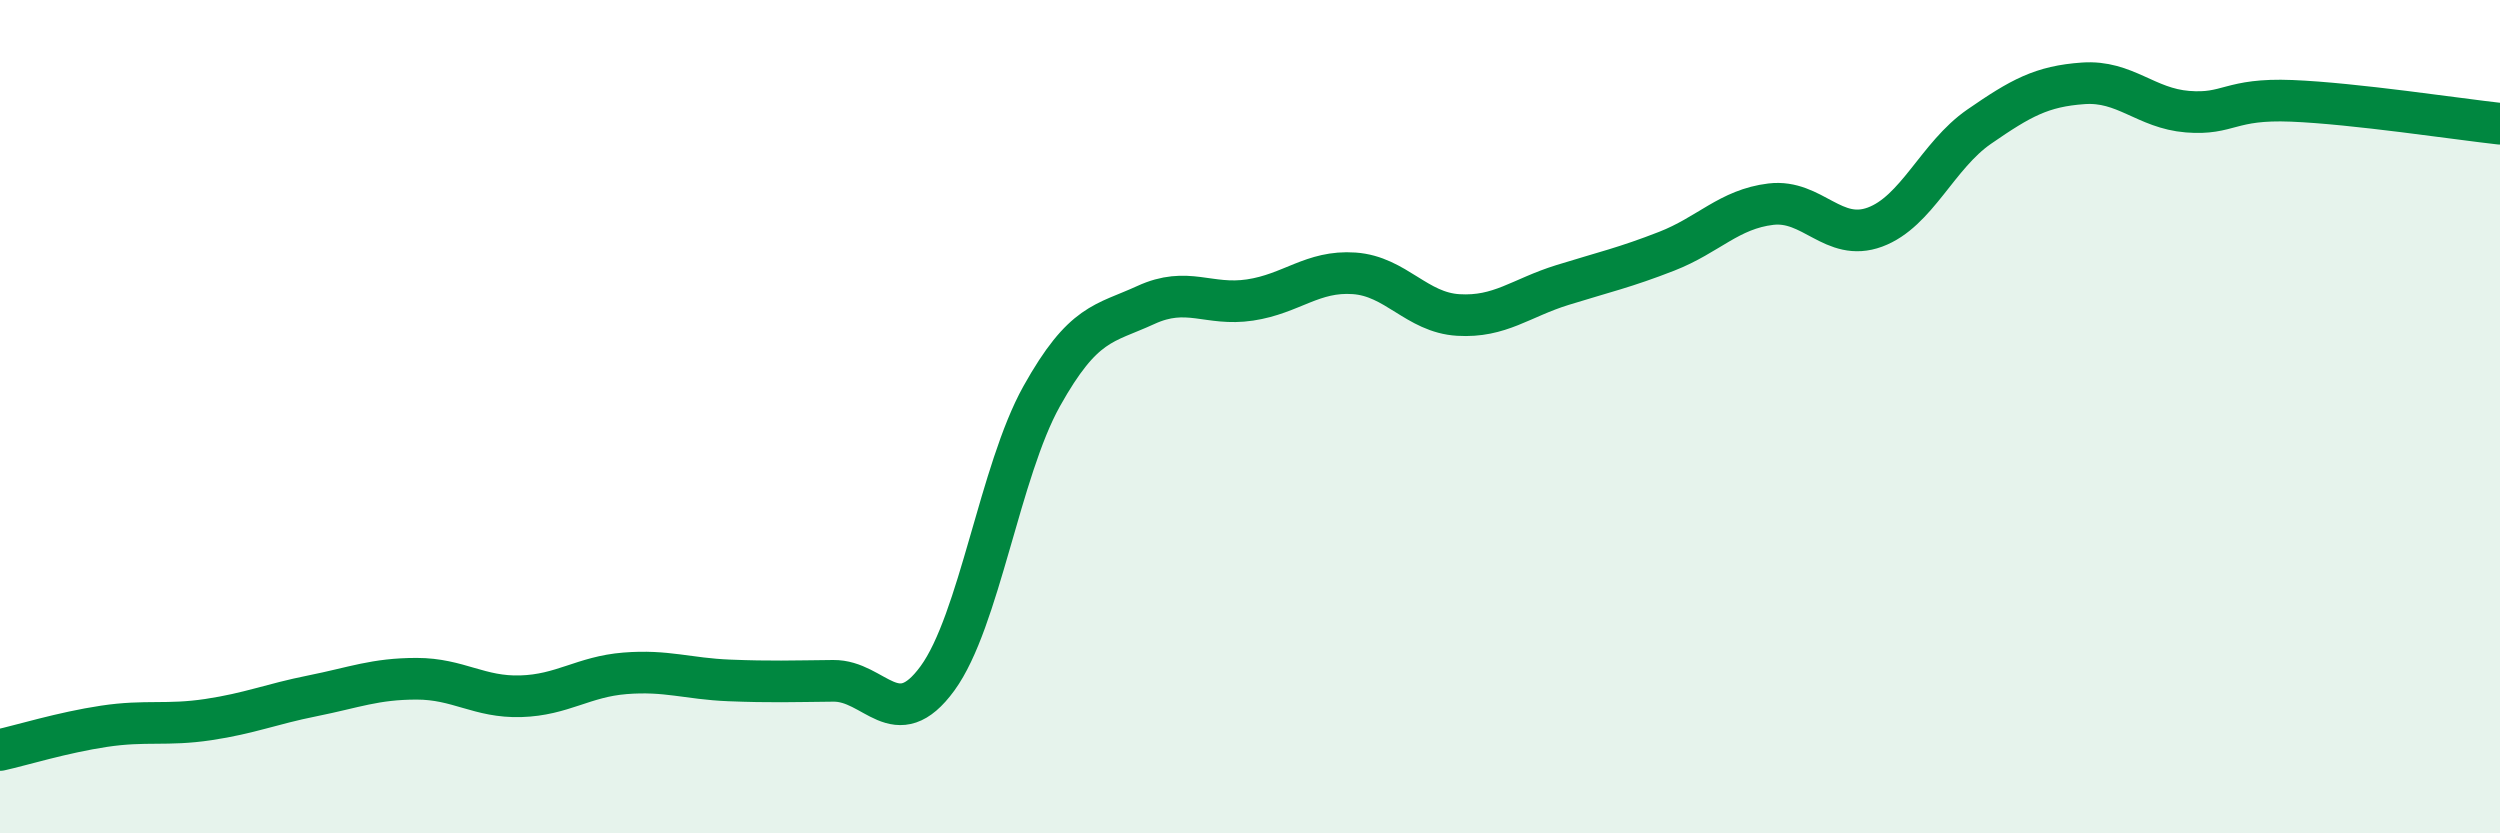 
    <svg width="60" height="20" viewBox="0 0 60 20" xmlns="http://www.w3.org/2000/svg">
      <path
        d="M 0,18 C 0.5,17.89 1.5,17.58 2.5,17.43 C 3.5,17.28 4,17.42 5,17.27 C 6,17.12 6.5,16.9 7.5,16.7 C 8.5,16.5 9,16.29 10,16.29 C 11,16.29 11.5,16.74 12.5,16.71 C 13.5,16.68 14,16.24 15,16.16 C 16,16.08 16.5,16.29 17.5,16.33 C 18.5,16.37 19,16.35 20,16.34 C 21,16.33 21.5,17.65 22.5,16.28 C 23.5,14.91 24,11.3 25,9.51 C 26,7.72 26.5,7.78 27.5,7.32 C 28.5,6.86 29,7.35 30,7.2 C 31,7.05 31.5,6.49 32.5,6.56 C 33.5,6.63 34,7.5 35,7.56 C 36,7.62 36.5,7.15 37.5,6.84 C 38.5,6.53 39,6.42 40,6.03 C 41,5.64 41.5,5.02 42.5,4.9 C 43.5,4.78 44,5.82 45,5.45 C 46,5.08 46.5,3.73 47.5,3.04 C 48.5,2.35 49,2.07 50,2 C 51,1.93 51.5,2.6 52.5,2.68 C 53.5,2.76 53.5,2.36 55,2.42 C 56.5,2.48 59,2.86 60,2.97L60 20L0 20Z"
        fill="#008740"
        opacity="0.1"
        stroke-linecap="round"
        stroke-linejoin="round"
      />
      <path
        d="M 0,18 C 0.5,17.89 1.5,17.58 2.5,17.43 C 3.5,17.28 4,17.42 5,17.27 C 6,17.12 6.5,16.9 7.5,16.7 C 8.5,16.5 9,16.29 10,16.29 C 11,16.29 11.5,16.74 12.5,16.71 C 13.5,16.68 14,16.24 15,16.16 C 16,16.08 16.5,16.29 17.5,16.33 C 18.5,16.37 19,16.35 20,16.34 C 21,16.33 21.5,17.65 22.5,16.28 C 23.5,14.91 24,11.3 25,9.51 C 26,7.72 26.5,7.78 27.5,7.32 C 28.5,6.86 29,7.35 30,7.2 C 31,7.05 31.5,6.49 32.5,6.56 C 33.5,6.63 34,7.5 35,7.56 C 36,7.62 36.5,7.15 37.5,6.84 C 38.5,6.53 39,6.42 40,6.03 C 41,5.64 41.5,5.02 42.5,4.9 C 43.5,4.78 44,5.82 45,5.45 C 46,5.08 46.5,3.73 47.5,3.04 C 48.5,2.35 49,2.07 50,2 C 51,1.93 51.5,2.6 52.5,2.68 C 53.5,2.76 53.5,2.36 55,2.42 C 56.5,2.48 59,2.86 60,2.97"
        stroke="#008740"
        stroke-width="1"
        fill="none"
        stroke-linecap="round"
        stroke-linejoin="round"
      />
    </svg>
  